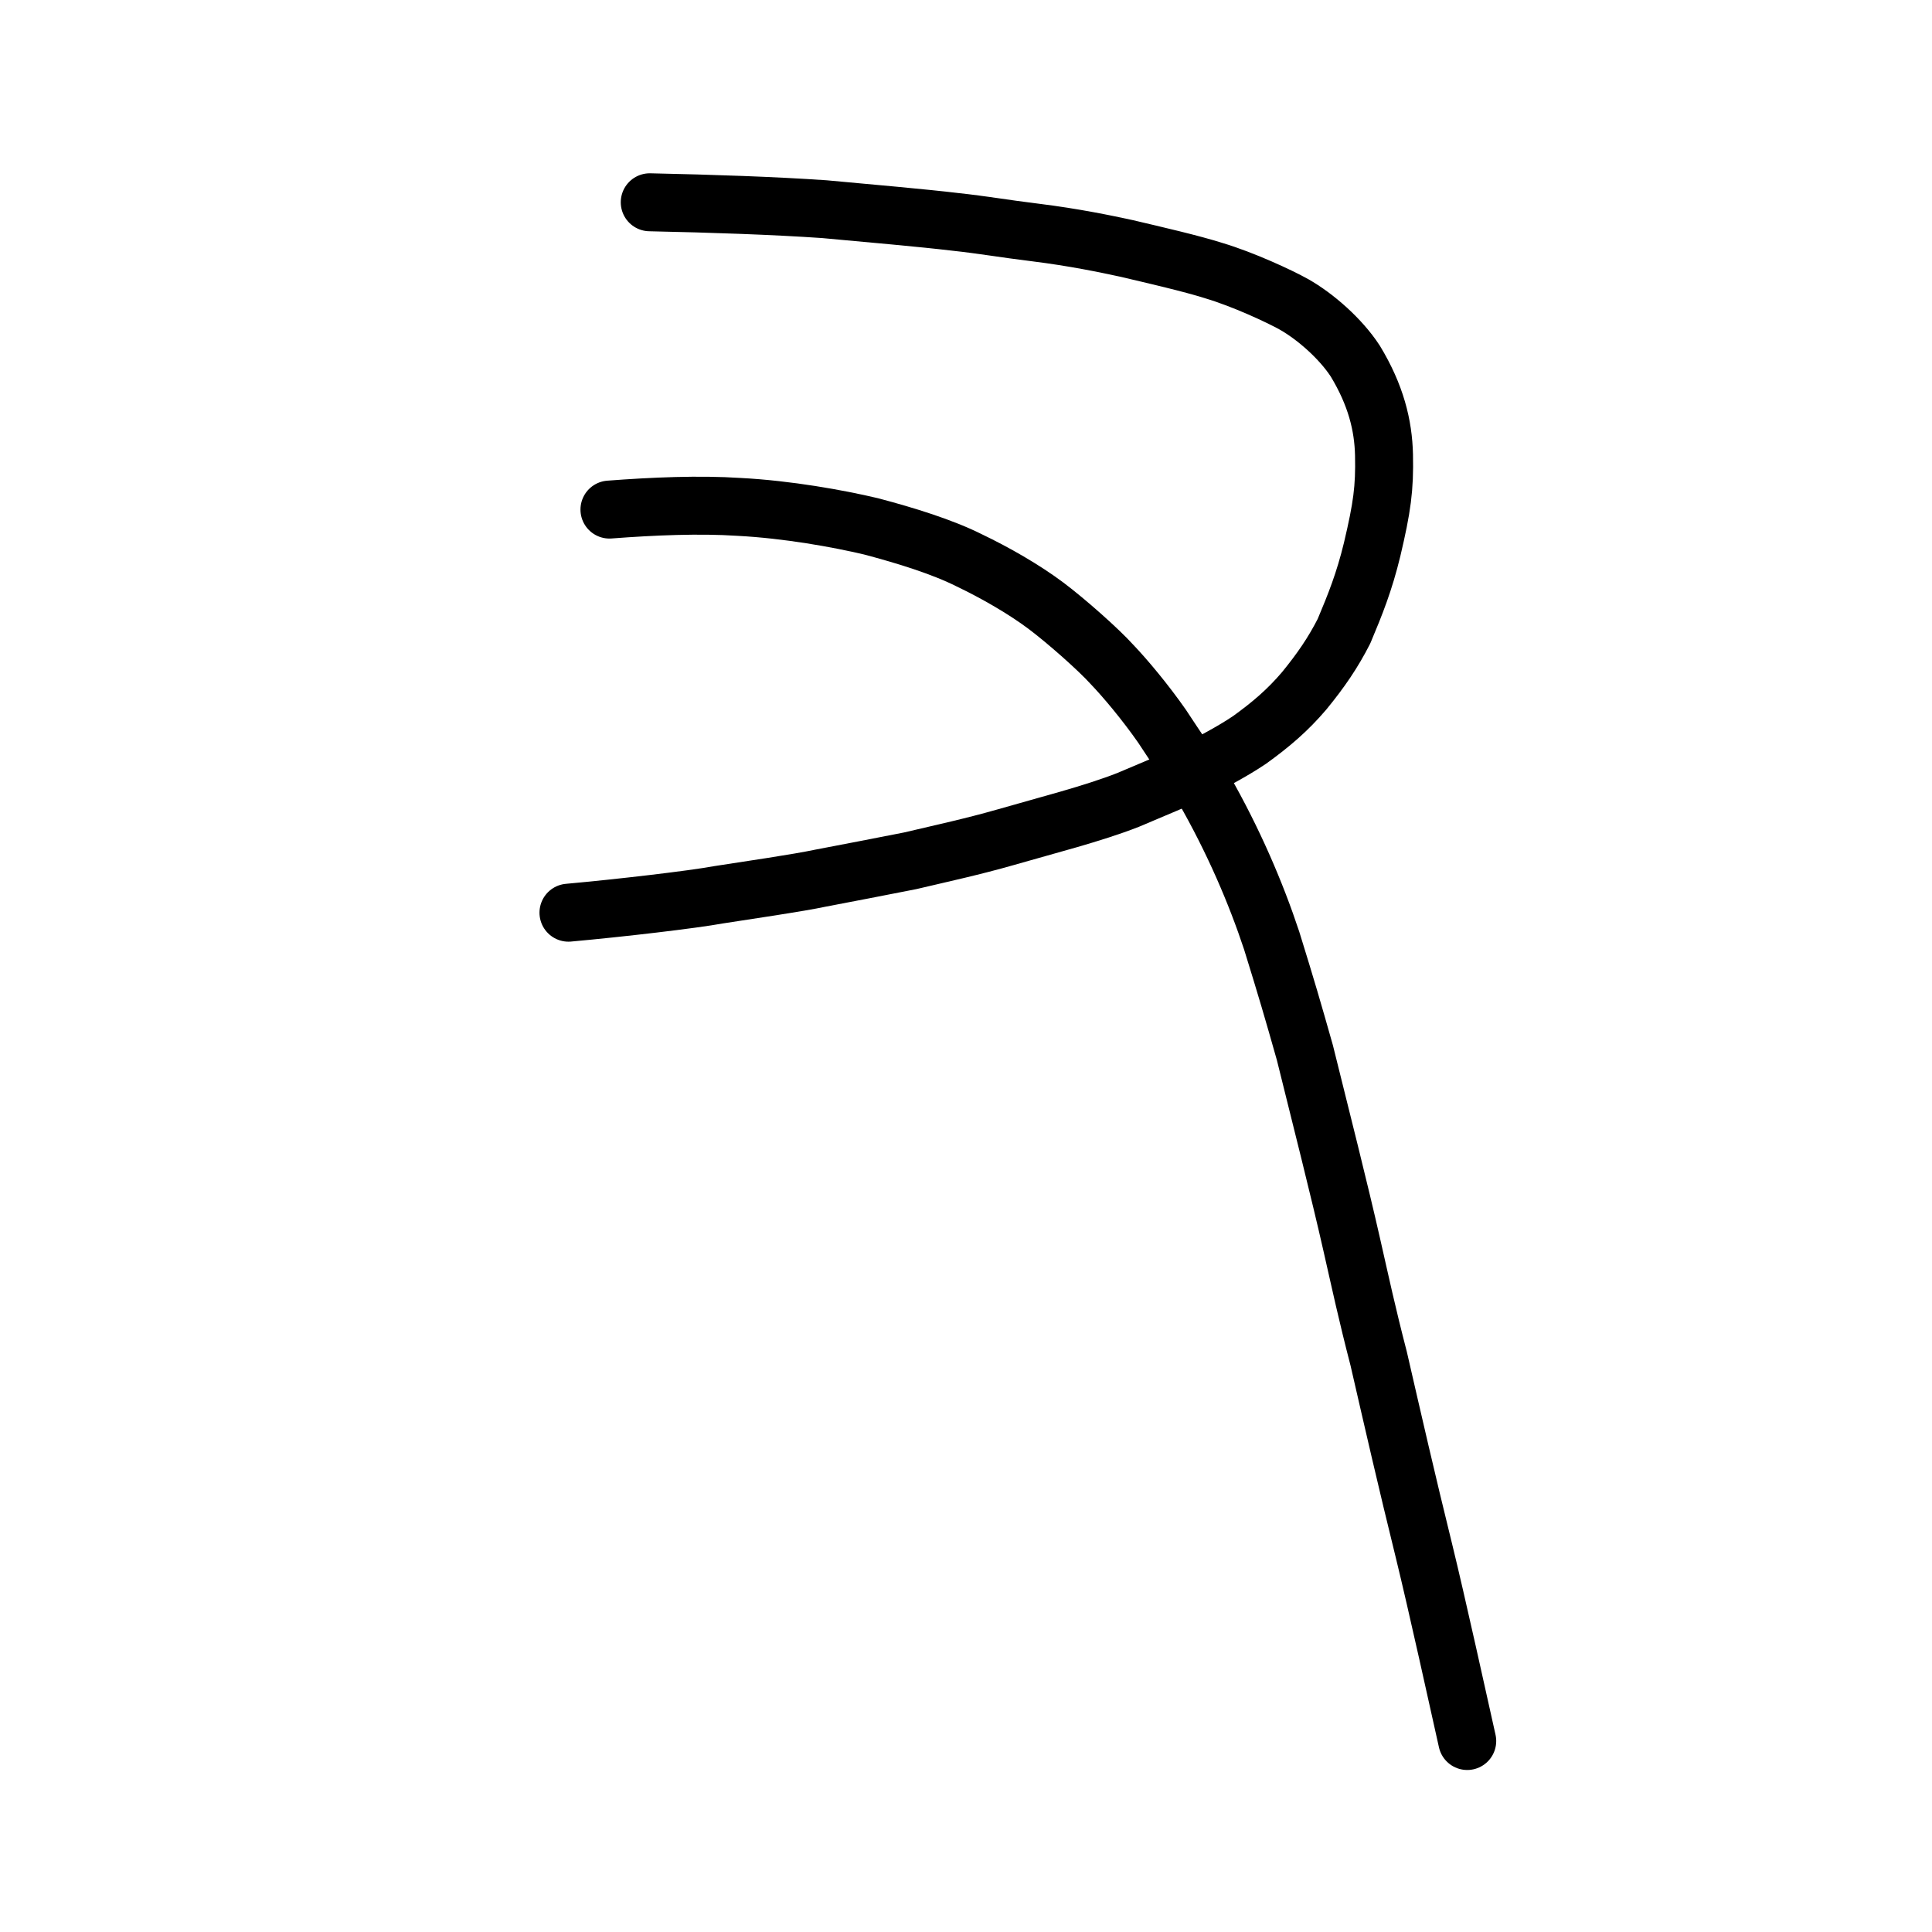 <?xml version="1.0" encoding="UTF-8" standalone="no"?>
<!-- Created with Inkscape (http://www.inkscape.org/) -->

<svg
   xmlns:dc="http://purl.org/dc/elements/1.1/"
   xmlns:cc="http://creativecommons.org/ns#"
   xmlns:rdf="http://www.w3.org/1999/02/22-rdf-syntax-ns#"
   xmlns:svg="http://www.w3.org/2000/svg"
   xmlns="http://www.w3.org/2000/svg"
   xmlns:sodipodi="http://sodipodi.sourceforge.net/DTD/sodipodi-0.dtd"
   xmlns:inkscape="http://www.inkscape.org/namespaces/inkscape"
   width="200px"
   height="200px"
   viewBox="0 0 200 200"
   version="1.1"
   id="SVGRoot"
   inkscape:version="0.92.3 (2405546, 2018-03-11)"
   sodipodi:docname="53c8ss.svg">
  <sodipodi:namedview
     id="base"
     pagecolor="#ffffff"
     bordercolor="#666666"
     borderopacity="1.0"
     inkscape:pageopacity="0.0"
     inkscape:pageshadow="2"
     inkscape:zoom="2.8284272"
     inkscape:cx="71.826895"
     inkscape:cy="106.51598"
     inkscape:document-units="px"
     inkscape:current-layer="layer1"
     showgrid="true"
     inkscape:window-width="1274"
     inkscape:window-height="869"
     inkscape:window-x="46"
     inkscape:window-y="67"
     inkscape:window-maximized="0"
     inkscape:snap-global="false">
    <inkscape:grid
       type="xygrid"
       id="grid7349" />
  </sodipodi:namedview>
  <defs
     id="defs6787" />
  <g
     id="layer1"
     inkscape:groupmode="layer"
     inkscape:label="レイヤー 1">
    <path
       style="opacity:1;vector-effect:none;fill:none;fill-opacity:1;stroke:#000000;stroke-width:6;stroke-linecap:round;stroke-linejoin:round;stroke-miterlimit:4;stroke-dasharray:none;stroke-dashoffset:0;stroke-opacity:1"
       d="m 67.261,20.94 c 6.514,0.138 12.862,0.355 18.08,0.714 4.735,0.436 10.246,0.918 13.522,1.311 2.932,0.314 5.068,0.708 8.326,1.104 4.01,0.498 7.295,1.186 9.399,1.641 3.056,0.719 6.757,1.571 9.094,2.314 2.986,0.891 6.74,2.629 8.278,3.488 2.221,1.26 4.833,3.554 6.341,5.872 2.128,3.515 2.902,6.643 2.971,9.713 0.076,3.453 -0.196,5.414 -1.228,9.783 -0.82,3.375 -1.733,5.647 -2.916,8.462 -1.141,2.23 -2.362,4.022 -4.114,6.166 -1.718,2.018 -3.456,3.504 -5.69,5.108 -1.876,1.263 -4.033,2.348 -5.659,3.231 -1.484,0.692 -4.289,1.861 -6.889,2.961 -3.662,1.437 -8.41,2.628 -12.661,3.859 -3.455,0.985 -6.332,1.603 -9.893,2.442 -2.604,0.521 -6.787,1.319 -9.302,1.801 -2.257,0.484 -7.539,1.252 -10.523,1.716 -2.769,0.508 -10.188,1.371 -15.549,1.856"
       id="path824"
       inkscape:connector-curvature="0"
       sodipodi:nodetypes="cccccccccccccccccccc" />
    <path
       style="opacity:1;vector-effect:none;fill:none;fill-opacity:1;stroke:#000000;stroke-width:6;stroke-linecap:round;stroke-linejoin:round;stroke-miterlimit:4;stroke-dasharray:none;stroke-dashoffset:0;stroke-opacity:1"
       d="m 63.09,52.751 c 4.556,-0.347 9.319,-0.546 13.402,-0.278 5.016,0.26 10.294,1.213 13.678,2.016 3.602,0.951 7.42,2.135 10.18,3.525 2.648,1.267 5.636,2.971 7.939,4.699 2.172,1.635 5.459,4.559 6.811,6.056 1.373,1.433 3.455,3.915 5.189,6.401 1.474,2.253 2.959,4.411 4.277,6.393 3.129,5.455 5.453,10.903 7.077,15.807 1.561,5.032 2.201,7.231 3.442,11.615 1.605,6.467 3.583,14.272 4.848,19.866 0.915,4.02 1.558,7.056 2.787,11.794 1.44,6.266 2.902,12.661 4.696,19.929 1.326,5.408 3.638,15.923 4.472,19.655"
       id="path828"
       inkscape:connector-curvature="0"
       sodipodi:nodetypes="cccccccccccccc" />
  </g>
</svg>
